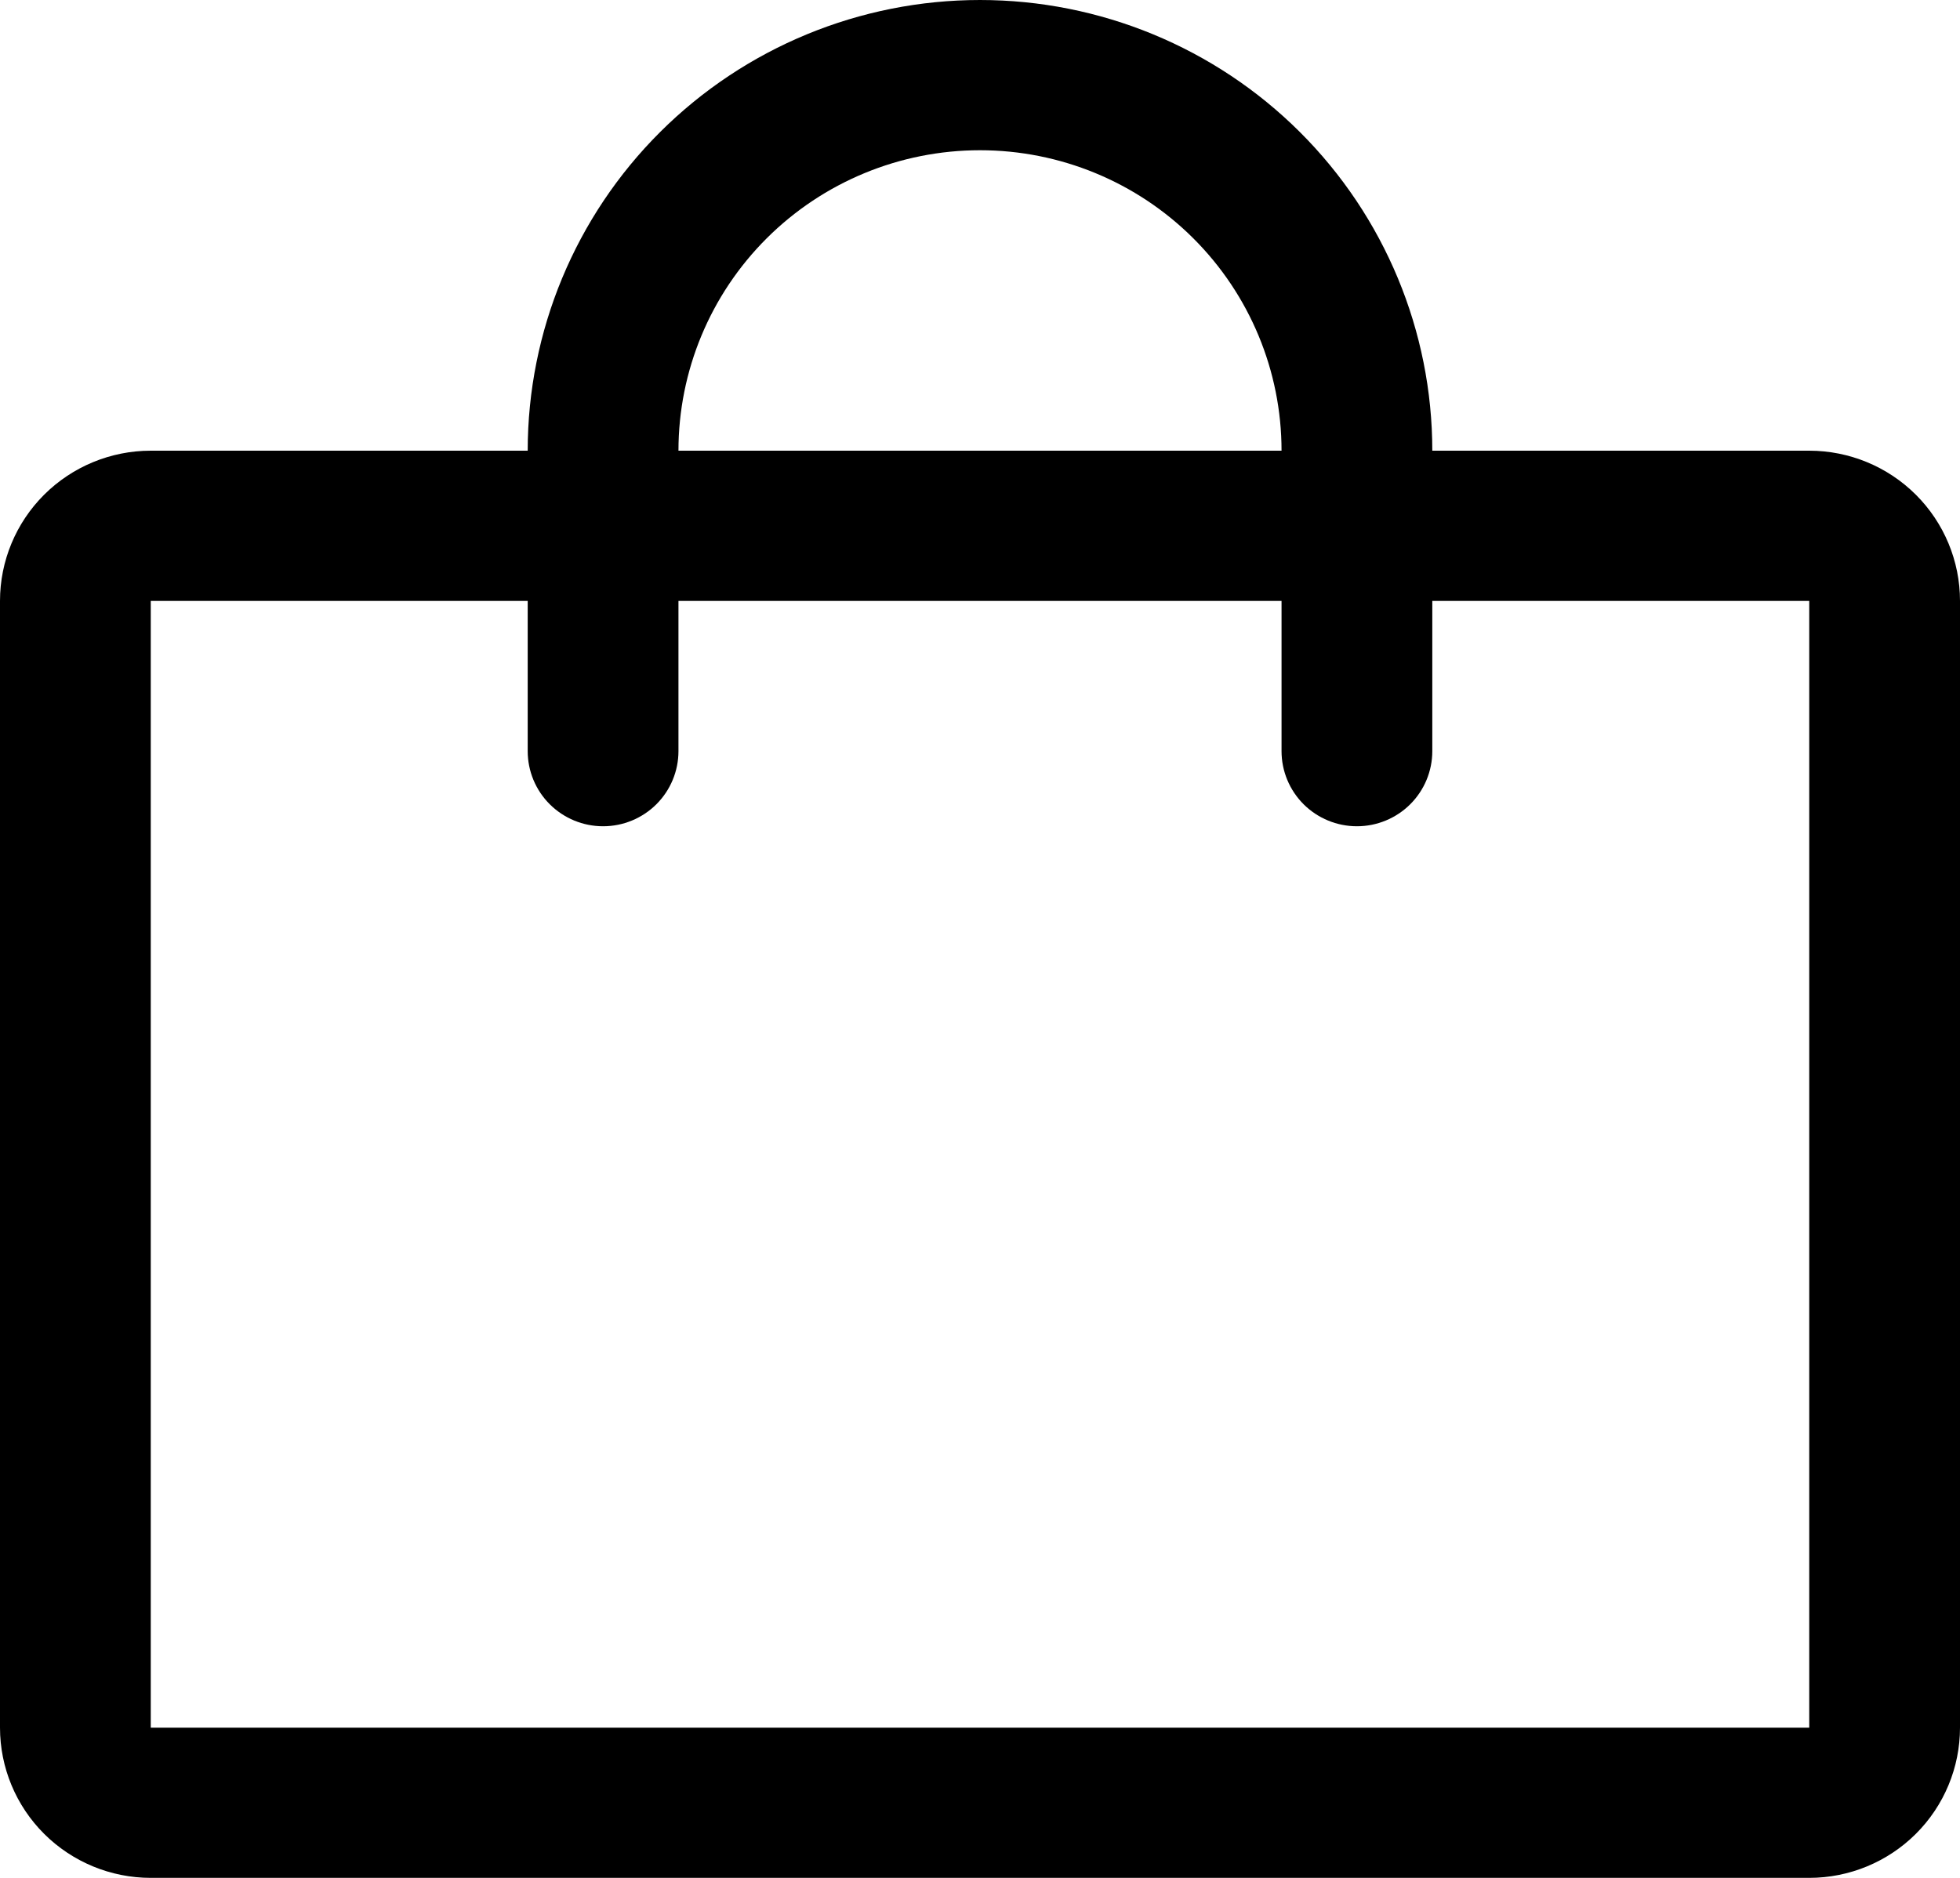 <svg xmlns="http://www.w3.org/2000/svg" width="72" height="69" viewBox="0 0 72 69" fill="none"><path d="M66.462 16.56H52.615C52.615 12.168 50.865 7.956 47.749 4.85C44.633 1.745 40.407 0 36 0C31.593 0 27.367 1.745 24.251 4.85C21.135 7.956 19.385 12.168 19.385 16.56H5.538C4.07 16.56 2.661 17.142 1.622 18.177C0.584 19.212 0 20.616 0 22.08V63.48C0 64.944 0.584 66.348 1.622 67.383C2.661 68.418 4.07 69 5.538 69H66.462C67.93 69 69.339 68.418 70.378 67.383C71.416 66.348 72 64.944 72 63.48V22.08C72 20.616 71.416 19.212 70.378 18.177C69.339 17.142 67.93 16.56 66.462 16.56ZM36 5.52C38.938 5.52 41.755 6.683 43.833 8.754C45.91 10.824 47.077 13.632 47.077 16.56H24.923C24.923 13.632 26.09 10.824 28.167 8.754C30.245 6.683 33.062 5.52 36 5.52ZM66.462 63.48H5.538V22.08H19.385V27.6C19.385 28.332 19.676 29.034 20.196 29.552C20.715 30.069 21.419 30.36 22.154 30.36C22.888 30.36 23.593 30.069 24.112 29.552C24.631 29.034 24.923 28.332 24.923 27.6V22.08H47.077V27.6C47.077 28.332 47.369 29.034 47.888 29.552C48.407 30.069 49.112 30.36 49.846 30.36C50.581 30.36 51.285 30.069 51.804 29.552C52.324 29.034 52.615 28.332 52.615 27.6V22.08H66.462V63.48Z" fill="black"></path></svg>
